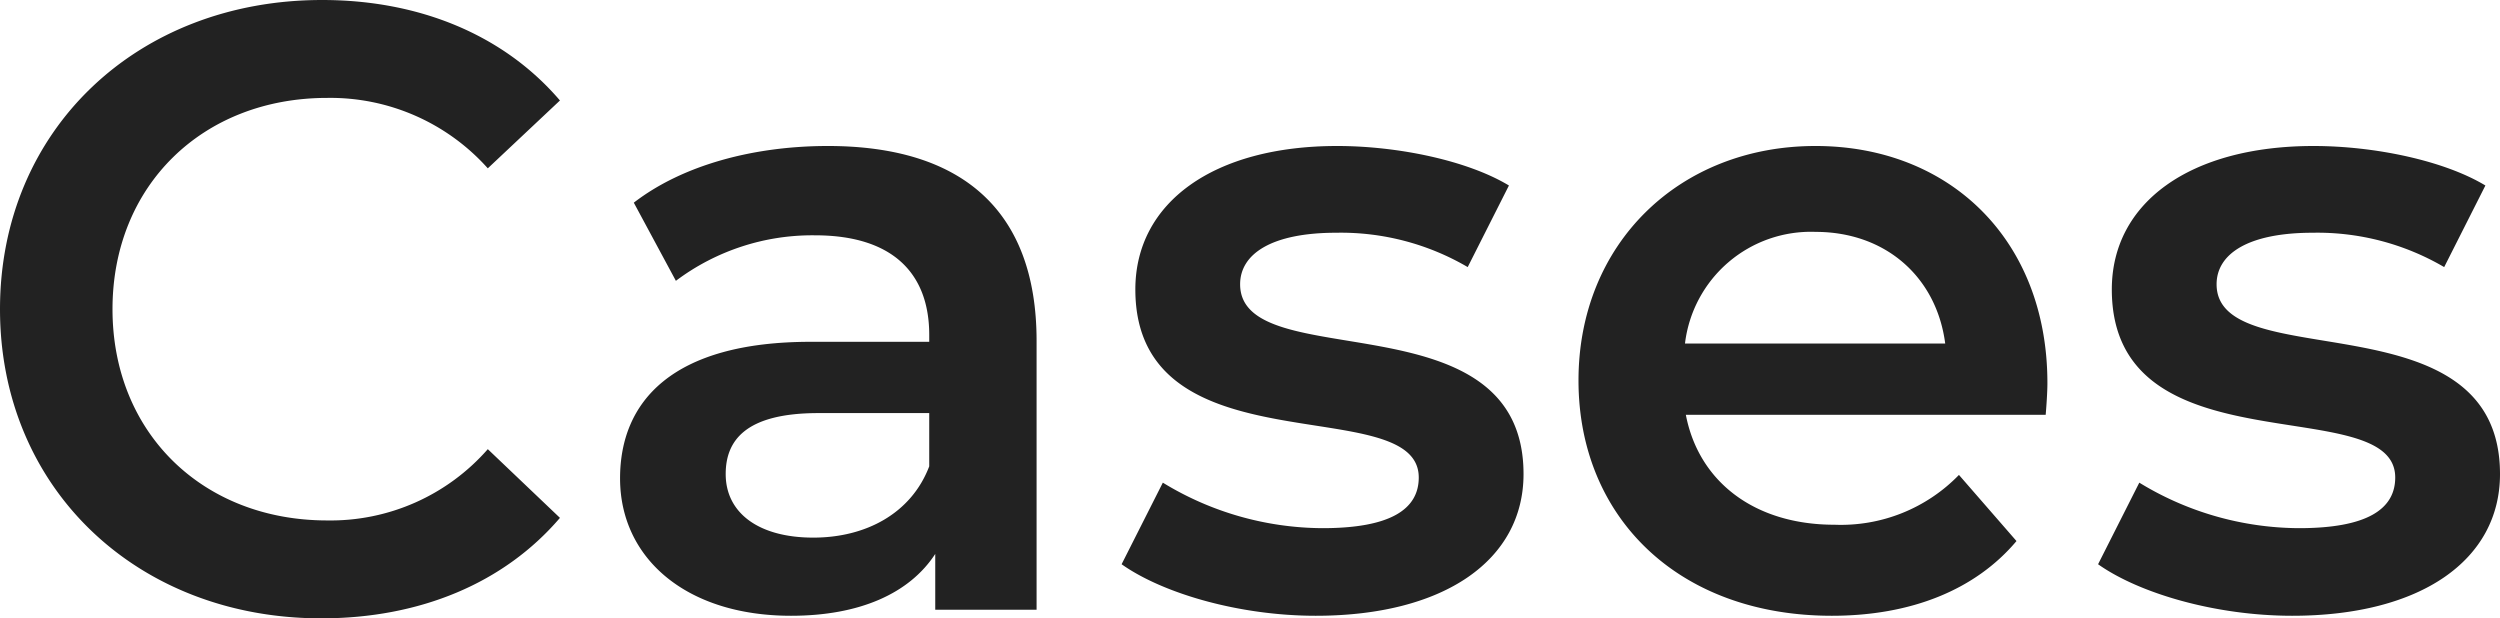 <svg xmlns="http://www.w3.org/2000/svg" width="232.88" height="57.6" viewBox="0 0 232.88 57.6">
  <path id="パス_48" data-name="パス 48" d="M-85.8.8c9.2,0,17.04-3.28,22.24-9.36l-6.72-6.4A19.47,19.47,0,0,1-85.24-8.32c-11.6,0-20-8.16-20-19.68s8.4-19.68,20-19.68a19.666,19.666,0,0,1,14.96,6.56l6.72-6.32c-5.2-6.08-13.04-9.36-22.16-9.36-17.2,0-30,12.08-30,28.8S-102.92.8-85.8.8Zm47.2-44c-6.88,0-13.52,1.76-18.08,5.28l3.92,7.28A21.149,21.149,0,0,1-39.8-34.88c7.12,0,10.64,3.44,10.64,9.28v.64H-40.2c-12.96,0-17.76,5.6-17.76,12.72C-57.96-4.8-51.8.56-42.04.56-35.64.56-31-1.52-28.6-5.2V0h9.44V-25.04C-19.16-37.36-26.28-43.2-38.6-43.2ZM-39.96-6.72c-5.12,0-8.16-2.32-8.16-5.92,0-3.12,1.84-5.68,8.64-5.68h10.32v4.96C-30.84-8.96-35.08-6.72-39.96-6.72ZM6.84.56c12,0,19.36-5.2,19.36-13.2C26.2-29.36-.2-21.68-.2-30.32c0-2.8,2.88-4.8,8.96-4.8A23.384,23.384,0,0,1,21-31.92l3.84-7.6C21-41.84,14.52-43.2,8.84-43.2c-11.52,0-18.8,5.28-18.8,13.36,0,17.04,26.4,9.36,26.4,17.52,0,2.96-2.64,4.72-8.96,4.72A28.744,28.744,0,0,1-7.4-11.84l-3.84,7.6C-7.4-1.52-.28.56,6.84.56ZM75-21.12C75-34.48,65.88-43.2,53.4-43.2c-12.72,0-22.08,9.12-22.08,21.84S40.6.56,54.92.56c7.36,0,13.36-2.4,17.2-6.96l-5.36-6.16a15.309,15.309,0,0,1-11.6,4.64c-7.44,0-12.64-4-13.84-10.24H74.84C74.92-19.12,75-20.32,75-21.12ZM53.4-35.2c6.56,0,11.28,4.24,12.08,10.4H41.24A11.807,11.807,0,0,1,53.4-35.2ZM97.8.56c12,0,19.36-5.2,19.36-13.2,0-16.72-26.4-9.04-26.4-17.68,0-2.8,2.88-4.8,8.96-4.8a23.384,23.384,0,0,1,12.24,3.2l3.84-7.6c-3.84-2.32-10.32-3.68-16-3.68C88.28-43.2,81-37.92,81-29.84c0,17.04,26.4,9.36,26.4,17.52,0,2.96-2.64,4.72-8.96,4.72a28.744,28.744,0,0,1-14.88-4.24l-3.84,7.6C83.56-1.52,90.68.56,97.8.56Z" transform="translate(115.72 56.8)" fill="#222"/>
</svg>
